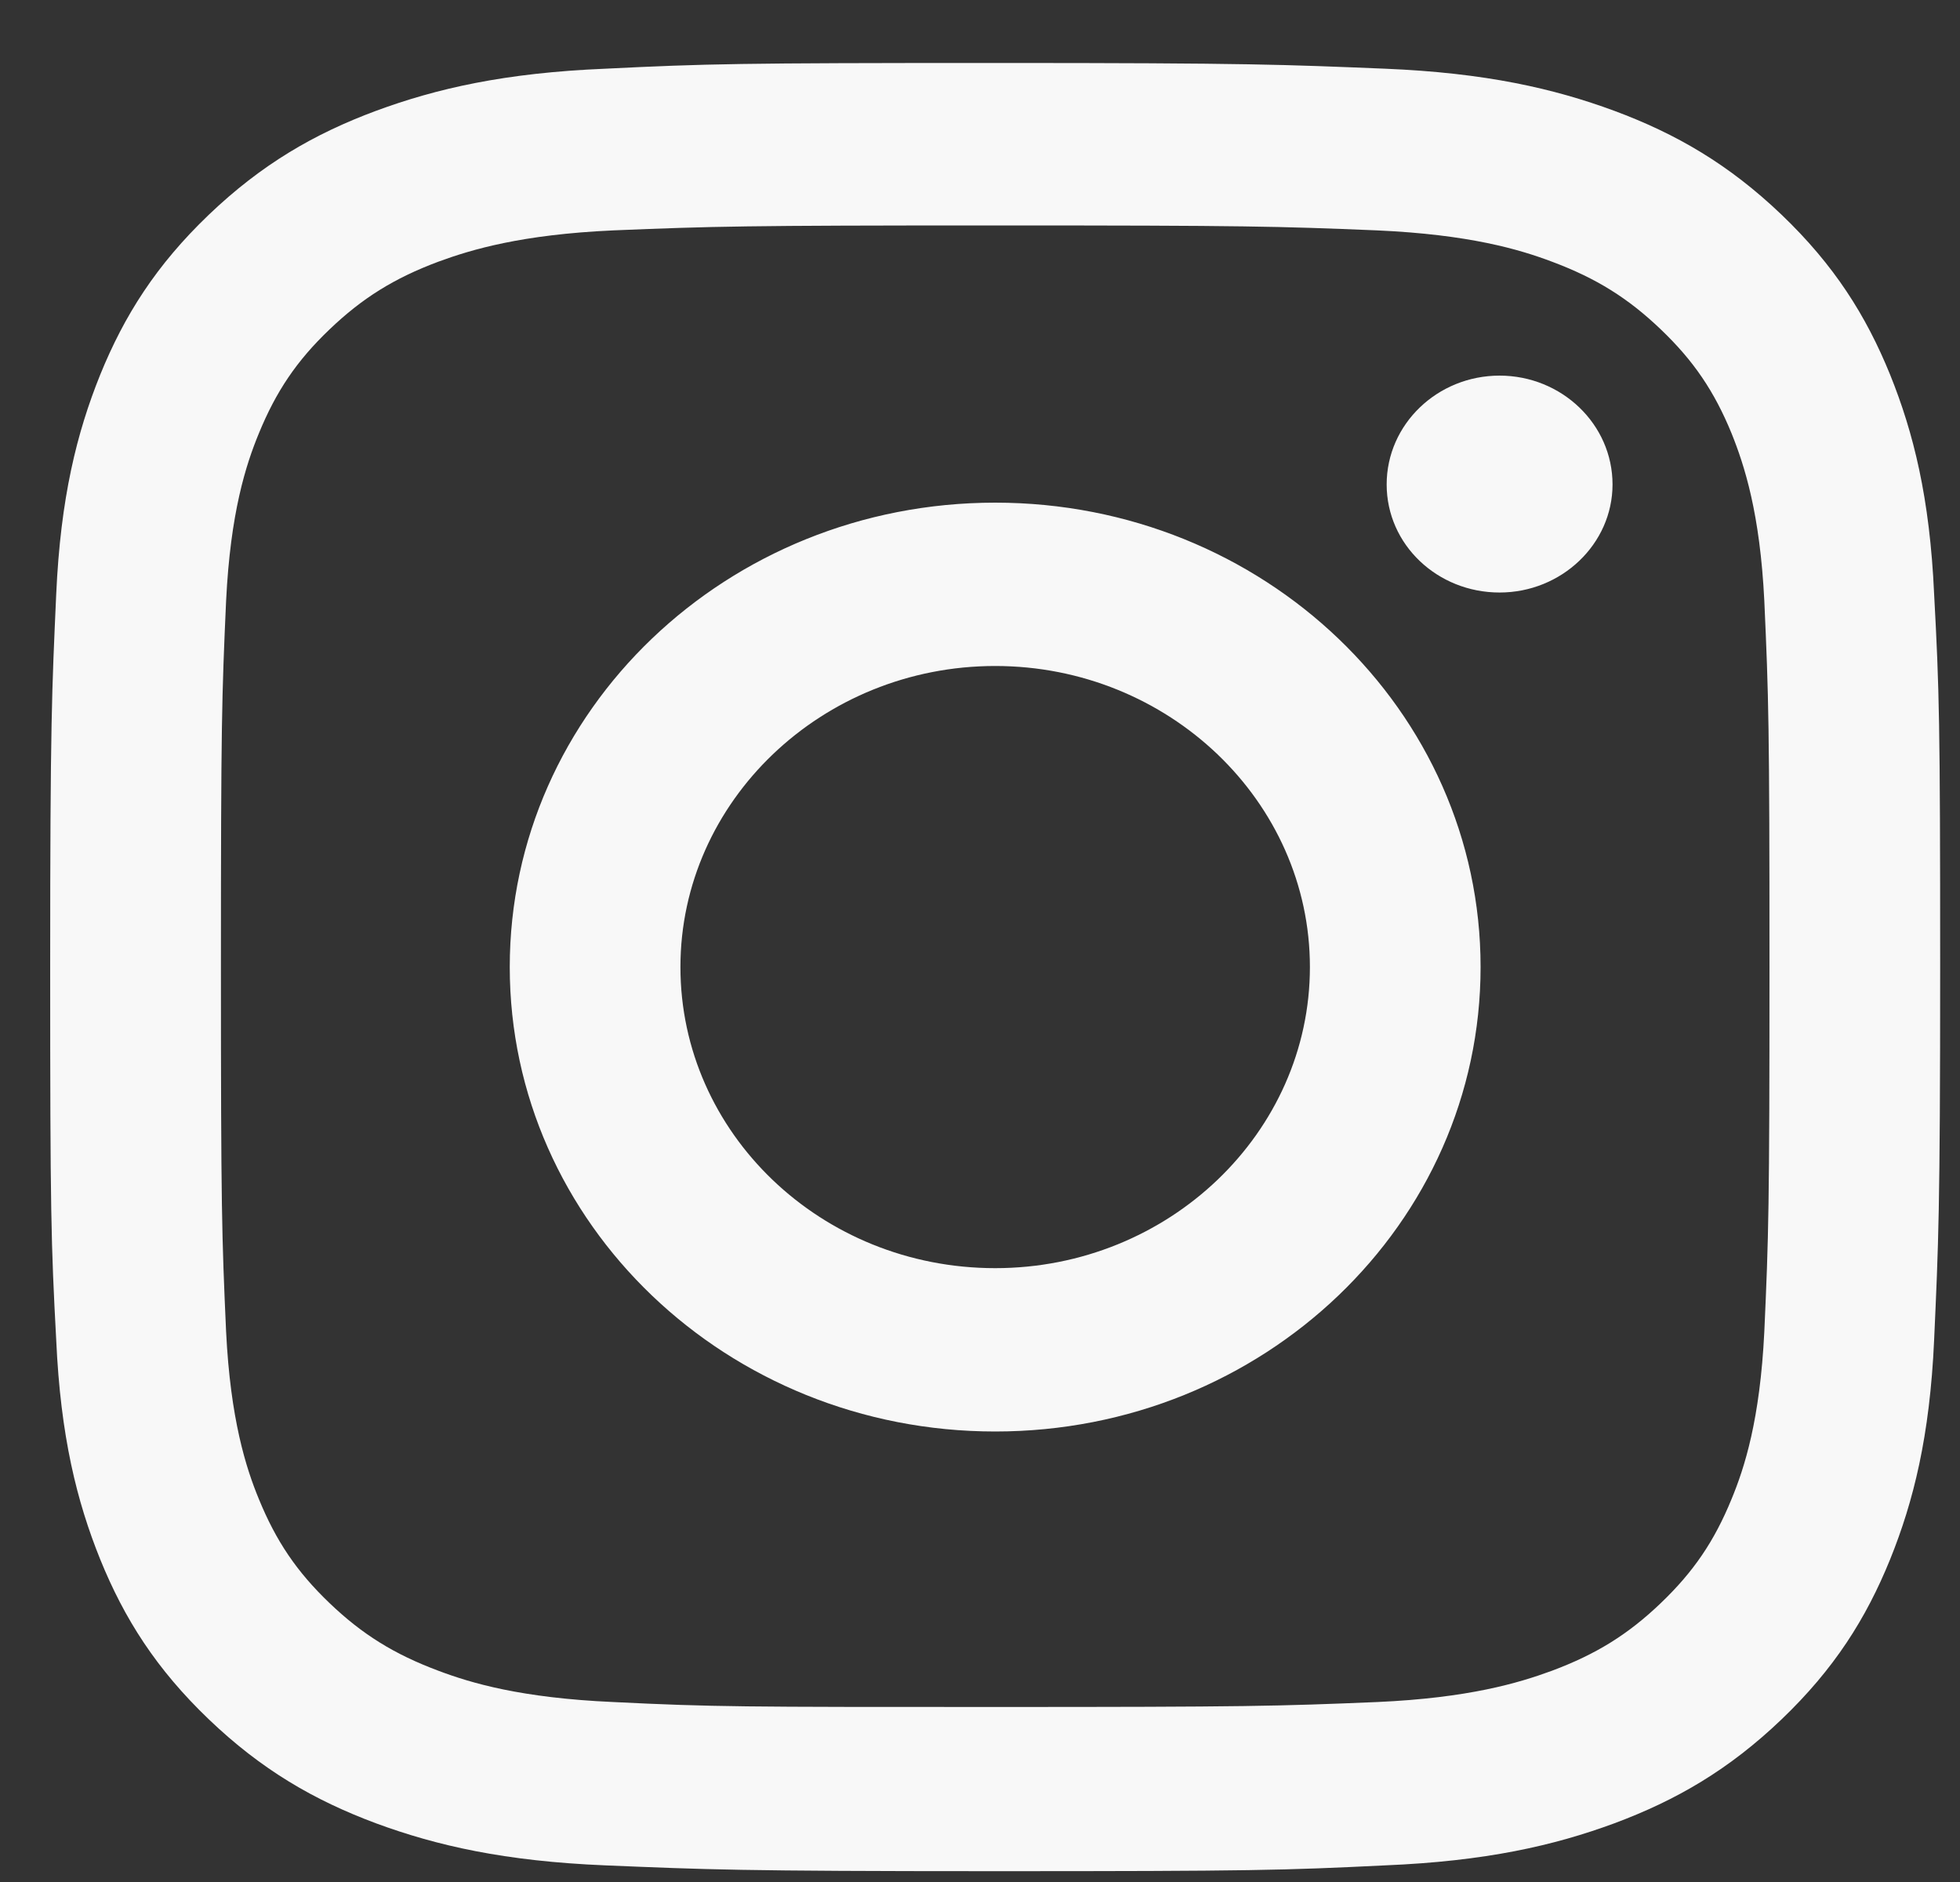 <svg width="25" height="24" viewBox="0 0 25 24" fill="none" xmlns="http://www.w3.org/2000/svg">
<rect x="0" y="0" width="25" height="24" fill="#333333" stroke="none"/>
<path d="M12.694 2.875C15.916 2.875 16.29 2.886 17.566 2.938C18.742 2.991 19.38 3.18 19.798 3.338C20.359 3.548 20.766 3.801 21.184 4.201C21.602 4.6 21.866 4.99 22.086 5.526C22.251 5.936 22.449 6.546 22.504 7.662C22.559 8.882 22.57 9.239 22.57 12.322C22.57 15.404 22.559 15.762 22.504 16.982C22.449 18.108 22.251 18.718 22.086 19.117C21.866 19.654 21.602 20.043 21.184 20.443C20.766 20.843 20.359 21.095 19.798 21.305C19.369 21.463 18.731 21.653 17.566 21.705C16.29 21.758 15.916 21.768 12.694 21.768C9.471 21.768 9.097 21.768 7.822 21.705C6.645 21.653 6.007 21.463 5.589 21.305C5.028 21.095 4.621 20.843 4.203 20.443C3.785 20.043 3.522 19.654 3.302 19.117C3.137 18.718 2.939 18.097 2.884 16.982C2.829 15.762 2.818 15.404 2.818 12.322C2.818 9.239 2.829 8.882 2.884 7.662C2.939 6.536 3.137 5.926 3.302 5.526C3.522 4.99 3.785 4.6 4.203 4.201C4.621 3.801 5.028 3.548 5.589 3.338C6.018 3.18 6.656 2.991 7.822 2.938C9.097 2.886 9.471 2.875 12.694 2.875ZM12.694 0.803C9.416 0.803 9.009 0.813 7.723 0.876C6.436 0.929 5.567 1.129 4.797 1.413C4.005 1.707 3.335 2.097 2.664 2.738C1.993 3.38 1.586 4.022 1.278 4.779C0.981 5.516 0.772 6.347 0.717 7.577C0.662 8.808 0.64 9.197 0.64 12.332C0.64 15.467 0.651 15.856 0.717 17.087C0.772 18.318 0.981 19.149 1.278 19.885C1.586 20.643 1.993 21.284 2.664 21.926C3.335 22.568 4.005 22.957 4.797 23.252C5.567 23.536 6.436 23.735 7.723 23.788C9.009 23.841 9.416 23.862 12.694 23.862C15.971 23.862 16.378 23.851 17.665 23.788C18.951 23.735 19.82 23.536 20.59 23.252C21.382 22.957 22.053 22.568 22.724 21.926C23.395 21.284 23.801 20.643 24.109 19.885C24.406 19.149 24.615 18.318 24.67 17.087C24.725 15.856 24.747 15.467 24.747 12.332C24.747 9.197 24.736 8.808 24.67 7.577C24.615 6.347 24.406 5.516 24.109 4.779C23.801 4.022 23.395 3.38 22.724 2.738C22.053 2.097 21.382 1.707 20.59 1.413C19.82 1.129 18.951 0.929 17.665 0.876C16.378 0.824 15.971 0.803 12.694 0.803ZM12.694 6.41C9.273 6.41 6.502 9.061 6.502 12.332C6.502 15.604 9.273 18.255 12.694 18.255C16.114 18.255 18.885 15.604 18.885 12.332C18.885 9.061 16.114 6.41 12.694 6.41ZM12.694 16.172C10.472 16.172 8.679 14.447 8.679 12.332C8.679 10.218 10.483 8.493 12.694 8.493C14.904 8.493 16.708 10.218 16.708 12.332C16.708 14.447 14.904 16.172 12.694 16.172ZM20.568 6.178C20.568 5.41 19.919 4.79 19.127 4.79C18.335 4.79 17.687 5.41 17.687 6.178C17.687 6.946 18.335 7.556 19.127 7.556C19.919 7.556 20.568 6.936 20.568 6.178Z" fill="#F8F8F8"/>
</svg>
